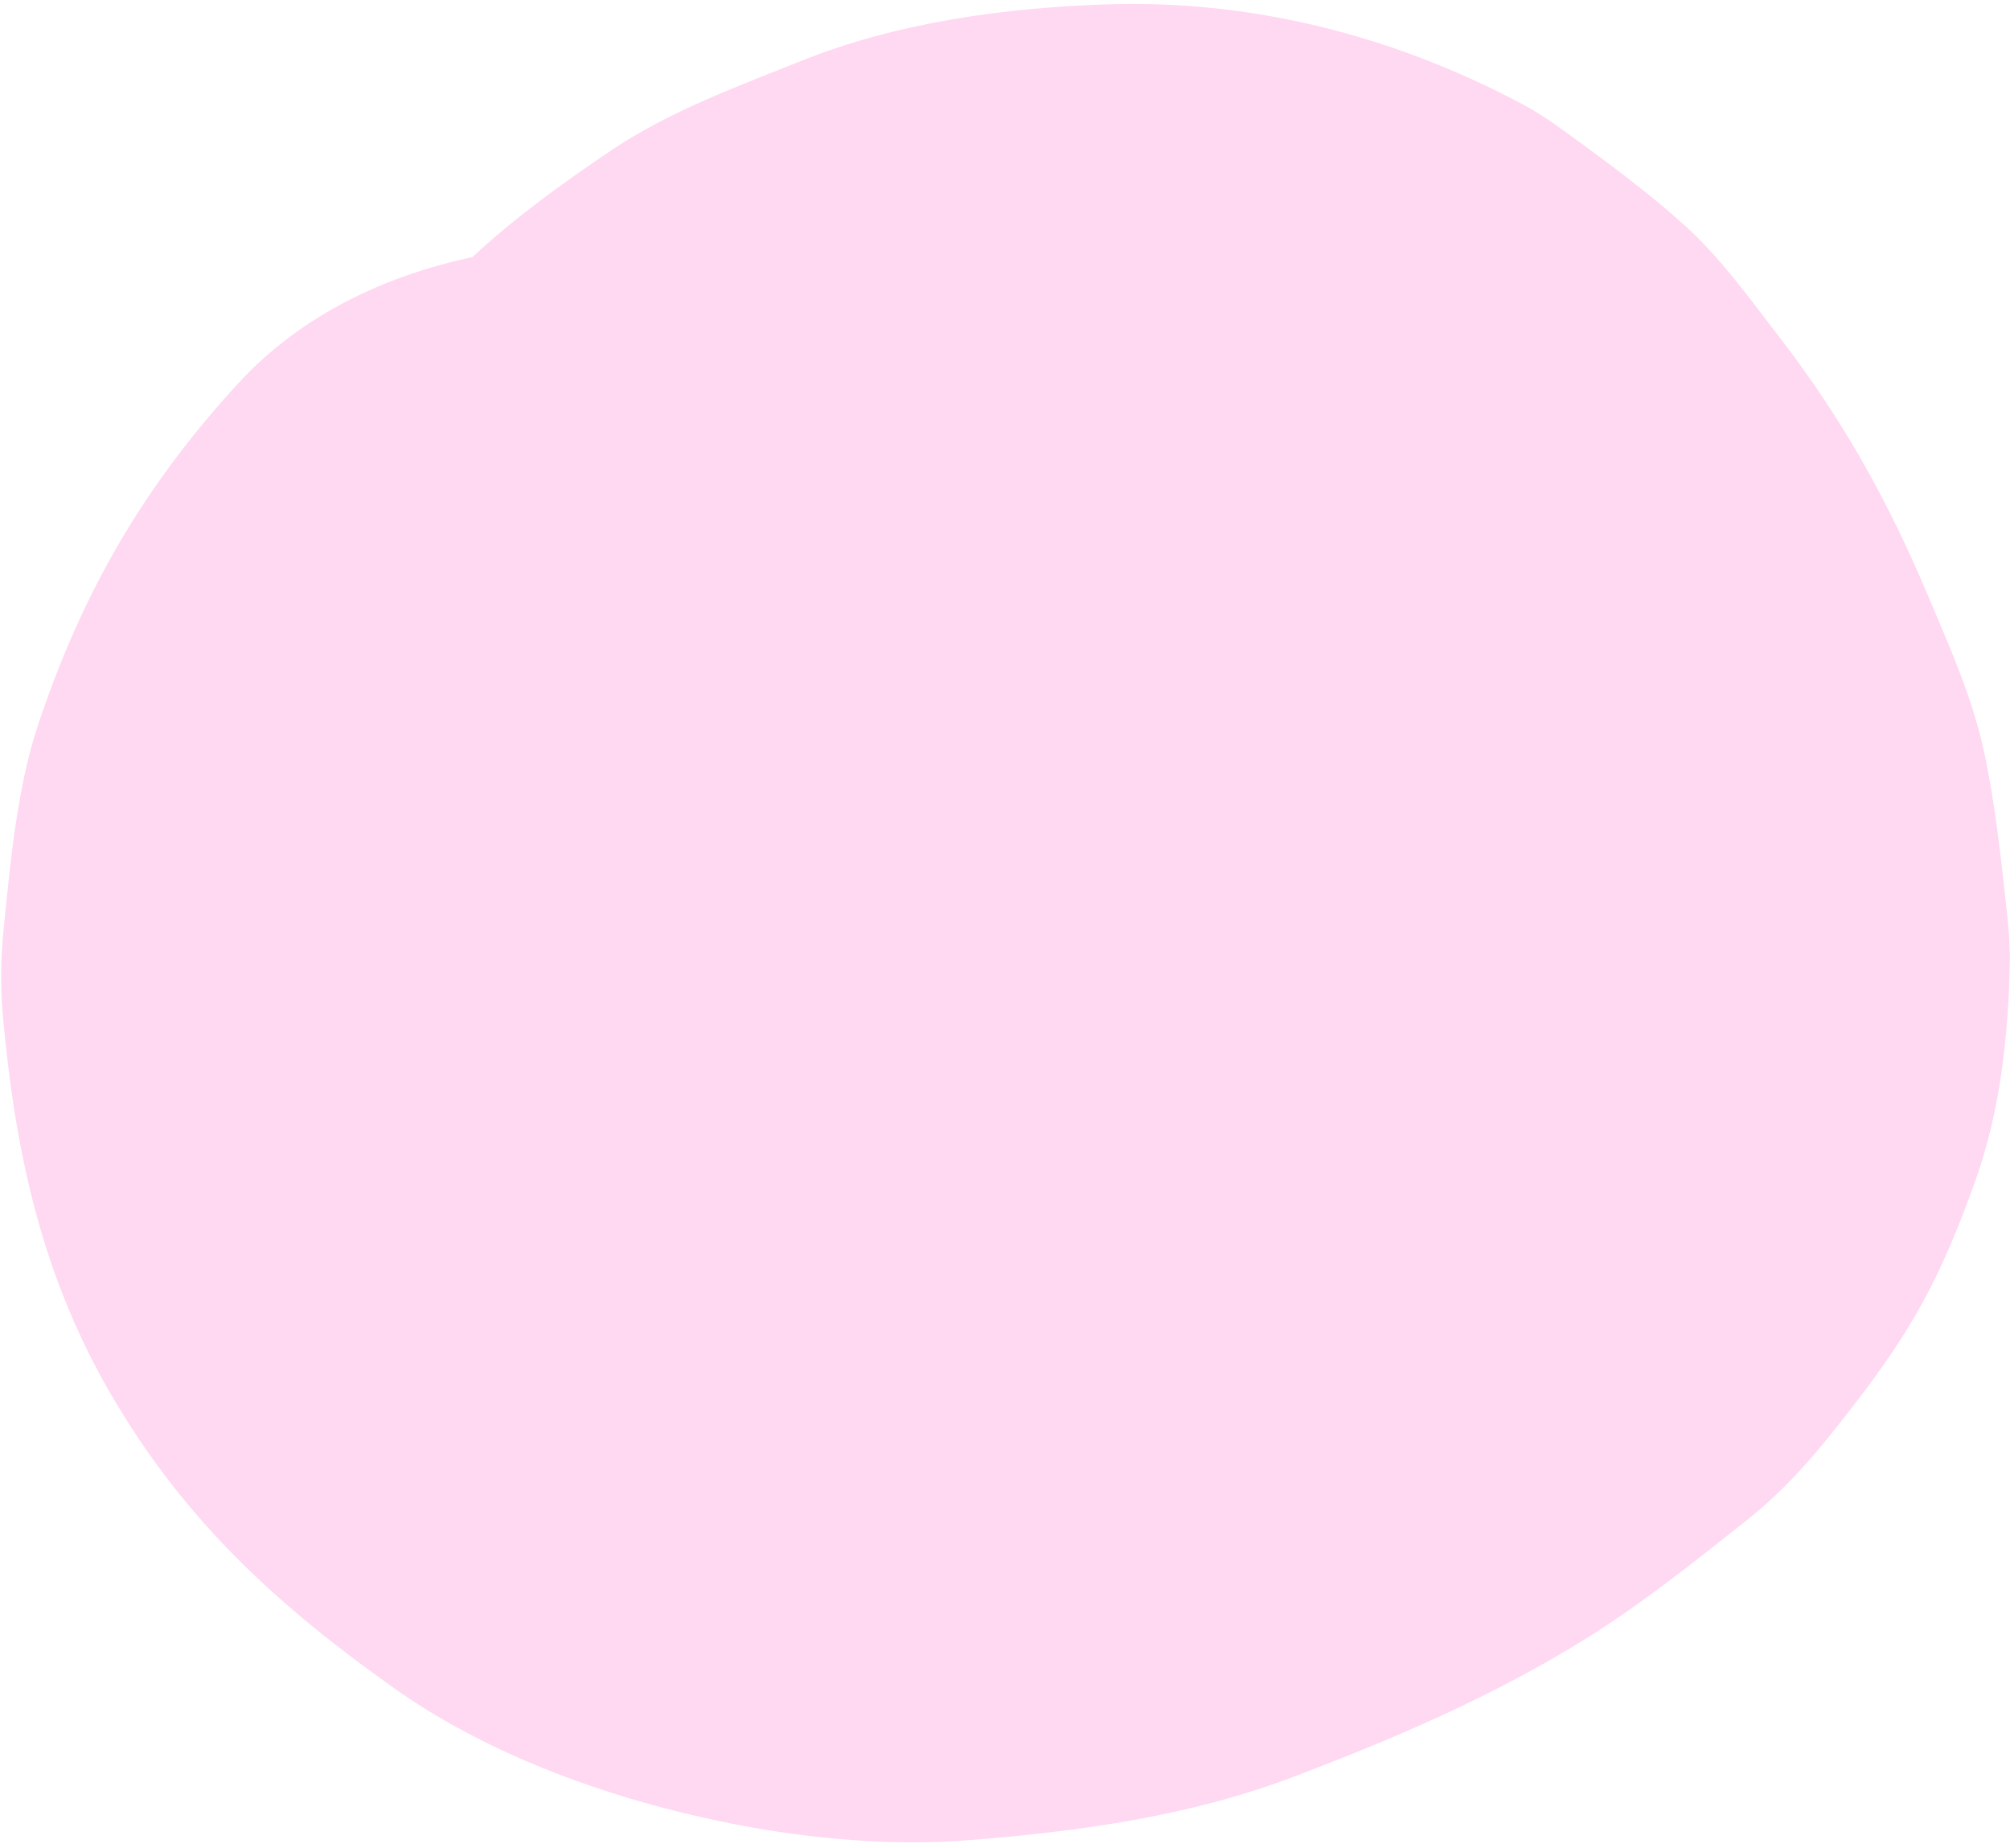 <?xml version="1.0" encoding="UTF-8" standalone="no"?><svg xmlns="http://www.w3.org/2000/svg" xmlns:xlink="http://www.w3.org/1999/xlink" fill="#000000" height="268.7" preserveAspectRatio="xMidYMid meet" version="1" viewBox="103.8 115.8 292.3 268.7" width="292.3" zoomAndPan="magnify"><g id="change1_1"><path d="M395.637,248.315c-0.842-7.689-1.672-15.562-3.298-23.144 c-1.696-7.907-4.965-15.189-8.099-22.615c-6.01-14.242-12.574-25.97-22.024-38.202 c-4.25-5.5-8.301-11.159-13.485-15.832c-5.421-4.886-11.429-9.305-17.319-13.578 c-2.005-1.455-4.03-2.835-6.221-3.999c-18.565-9.866-39.102-15.19-60.232-14.514 c-14.998,0.48-30.613,2.609-44.634,8.221c-9.161,3.667-19.2,7.343-27.565,12.964 c-6.957,4.674-14.038,9.774-20.258,15.564c-12.781,2.725-24.923,8.469-33.945,18.242 c-13.791,14.939-22.816,30.536-29.229,49.796c-3.061,9.193-4.047,20.254-4.97,29.407 c-0.435,4.312-0.53,8.55-0.137,12.872c1.84,20.265,5.775,38.433,16.41,56.208 c10.647,17.795,23.872,29.768,40.552,41.589c11.53,8.171,25.573,13.805,39.158,17.375 c14.152,3.719,29.652,5.809,44.347,4.671c15.81-1.225,32.023-3.469,46.947-9.11 c14.808-5.597,29.523-11.887,42.976-20.305c8.142-5.095,15.649-11.109,23.168-17.068 c6.237-4.943,10.64-10.337,15.552-16.695c8.613-11.148,12.737-18.673,17.796-32.89 c3.562-10.012,4.763-21.062,4.939-31.629C396.105,253.179,395.905,250.758,395.637,248.315z" fill="#ffd8f1"/></g></svg>